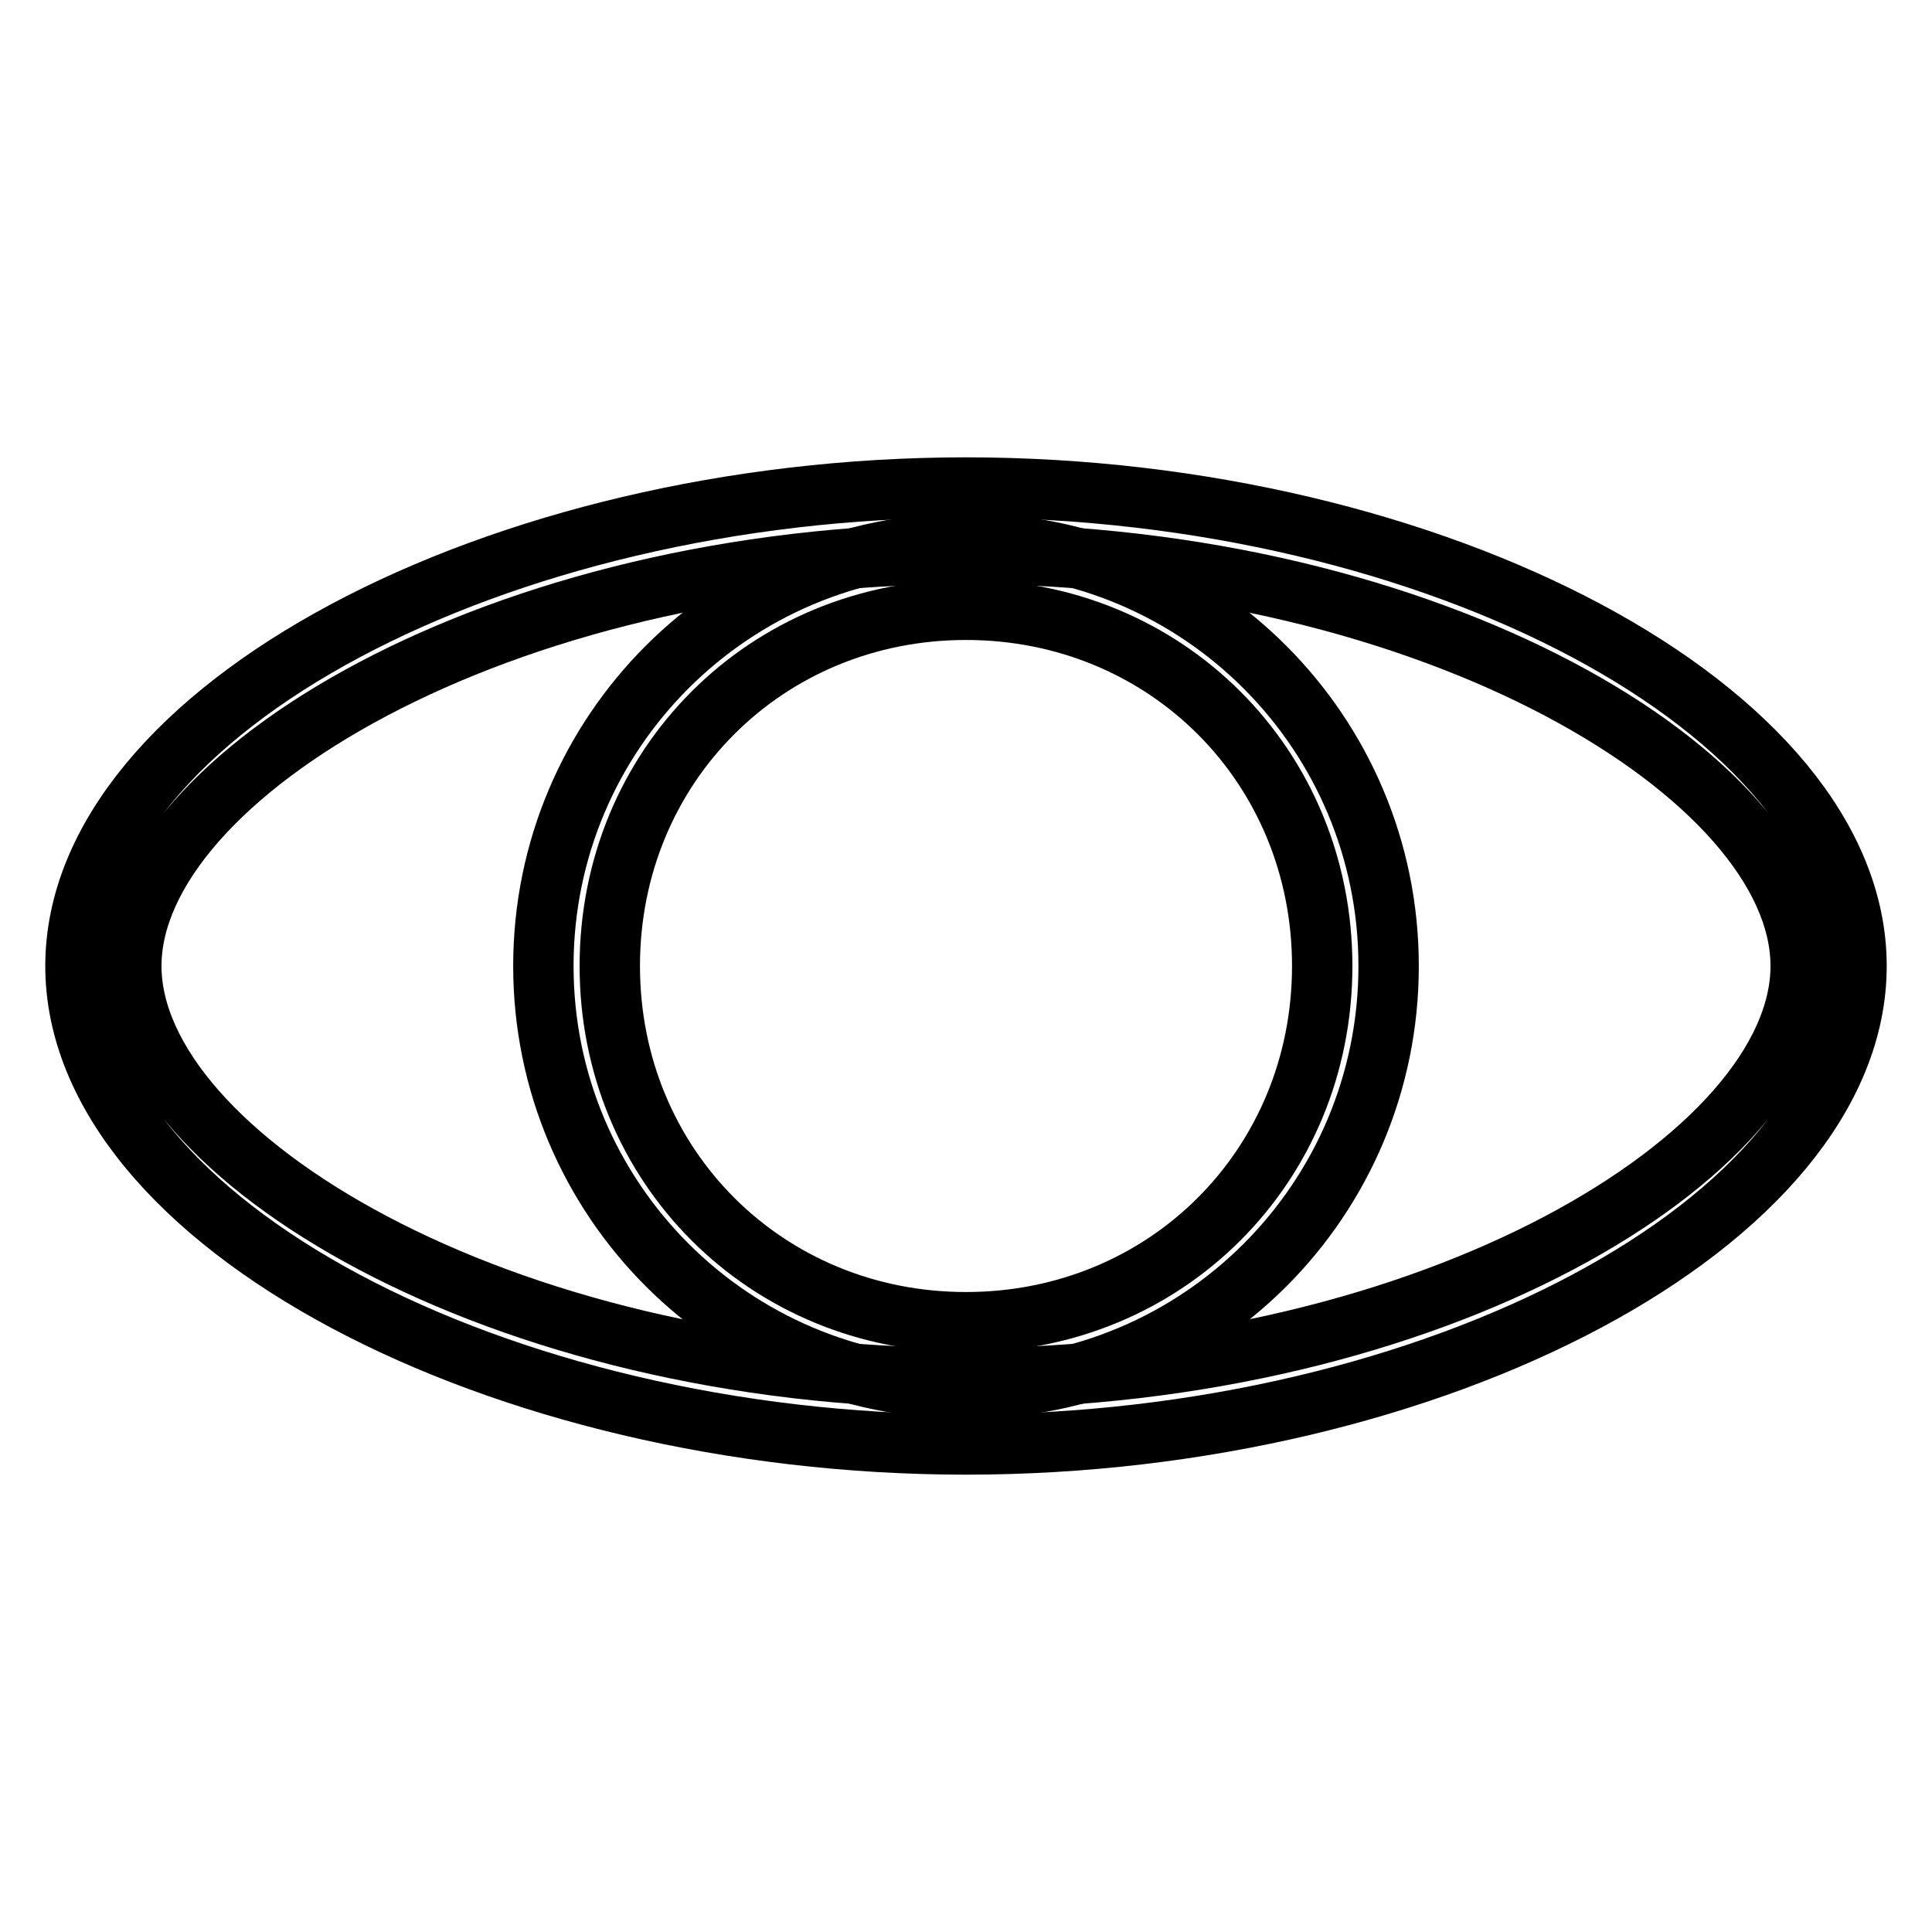 <?xml version="1.0" encoding="utf-8"?>
<!-- Svg Vector Icons : http://www.onlinewebfonts.com/icon -->
<!DOCTYPE svg PUBLIC "-//W3C//DTD SVG 1.1//EN" "http://www.w3.org/Graphics/SVG/1.1/DTD/svg11.dtd">
<svg version="1.1" xmlns="http://www.w3.org/2000/svg" xmlns:xlink="http://www.w3.org/1999/xlink" x="0px" y="0px" viewBox="0 0 256 256" enable-background="new 0 0 256 256" xml:space="preserve">
<g> <path stroke-width="8" fill-opacity="0" stroke="#000000"  d="M128,191.4c-62,0-118-29.5-118-63.4s56-63.4,118-63.4S246,94.1,246,128S190,191.4,128,191.4z M128,73.4 c-62,0-110.6,29.5-110.6,54.6S66,182.6,128,182.6s110.6-29.5,110.6-54.6S190,73.4,128,73.4z"/> <path stroke-width="8" fill-opacity="0" stroke="#000000"  d="M128,184c-31,0-56-25.1-56-56c0-31,25.1-56,56-56c31,0,56,25.1,56,56C184,159,159,184,128,184z M128,80.8 c-26.5,0-47.2,20.7-47.2,47.2s20.7,47.2,47.2,47.2s47.2-20.7,47.2-47.2S154.5,80.8,128,80.8z"/></g>
</svg>